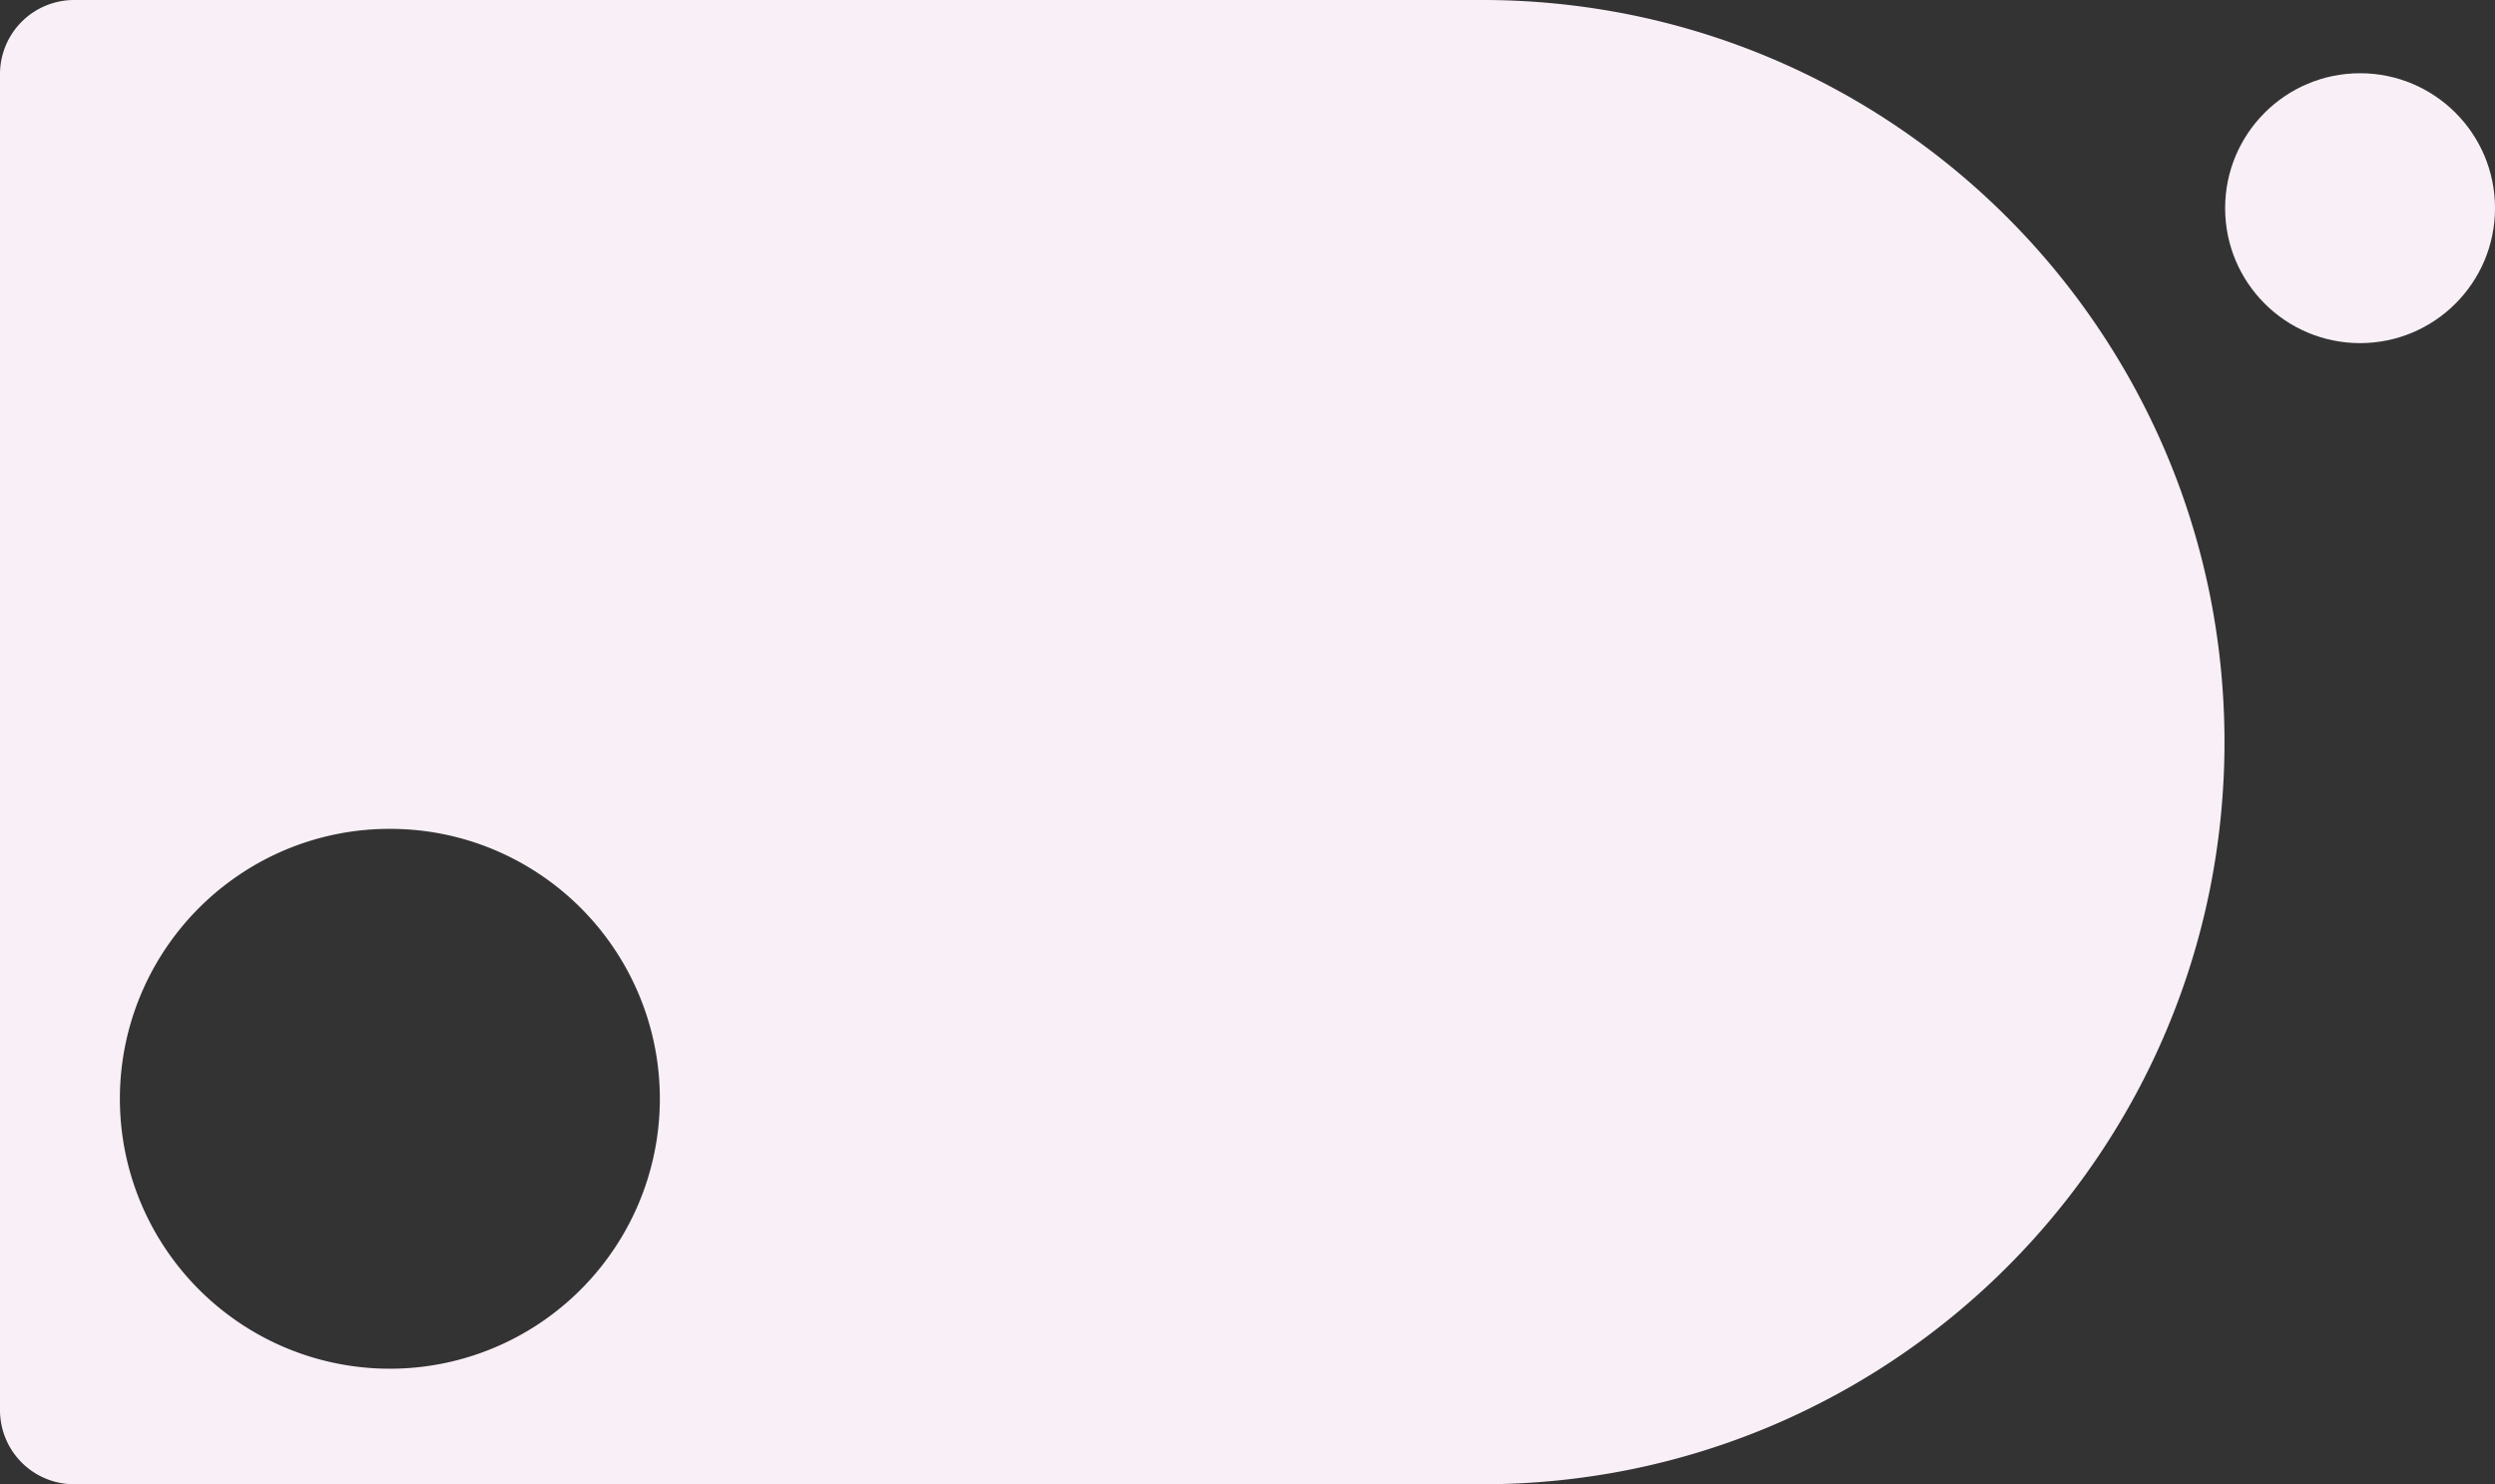 <svg xmlns="http://www.w3.org/2000/svg" width="647.162" height="384.999" viewBox="0 0 647.162 384.999">
  <rect x="0" y="0" width="647.162" height="384.999" fill="#333333" stroke="none"/>
  <g id="sleep_bg_light_background_left" data-name="sleep_bg_light background_left" transform="translate(-0.001 -1718.001)">
    <path id="Subtraction_1" data-name="Subtraction 1" d="M2065.5,14964h-365.25a19.234,19.234,0,0,1-19.25-19.25v-346.5a19.234,19.234,0,0,1,19.25-19.251H2065.5a193.838,193.838,0,0,1,38.795,3.911,191.452,191.452,0,0,1,68.832,28.965,193.046,193.046,0,0,1,69.743,84.693,191.506,191.506,0,0,1,11.217,36.134,194.378,194.378,0,0,1,0,77.591,191.466,191.466,0,0,1-28.965,68.835,193.059,193.059,0,0,1-84.694,69.743,191.561,191.561,0,0,1-36.134,11.216A193.84,193.84,0,0,1,2065.5,14964Zm-283.373-170a69.673,69.673,0,0,0-39.139,11.955,70.2,70.2,0,0,0-25.362,30.8,69.9,69.9,0,0,0,6.454,66.384,70.2,70.2,0,0,0,30.8,25.363,69.905,69.905,0,0,0,66.385-6.454,70.224,70.224,0,0,0,25.361-30.8,69.9,69.9,0,0,0-6.454-66.384,70.212,70.212,0,0,0-30.8-25.36A69.551,69.551,0,0,0,1782.128,14794Z" transform="translate(-1681 -12861)" fill="#f9f0f7"/>
    <circle id="Ellipse_2314" data-name="Ellipse 2314" cx="35" cy="35" r="35" transform="translate(577.164 1737)" fill="#f9f0f7"/>
  </g>
</svg>
